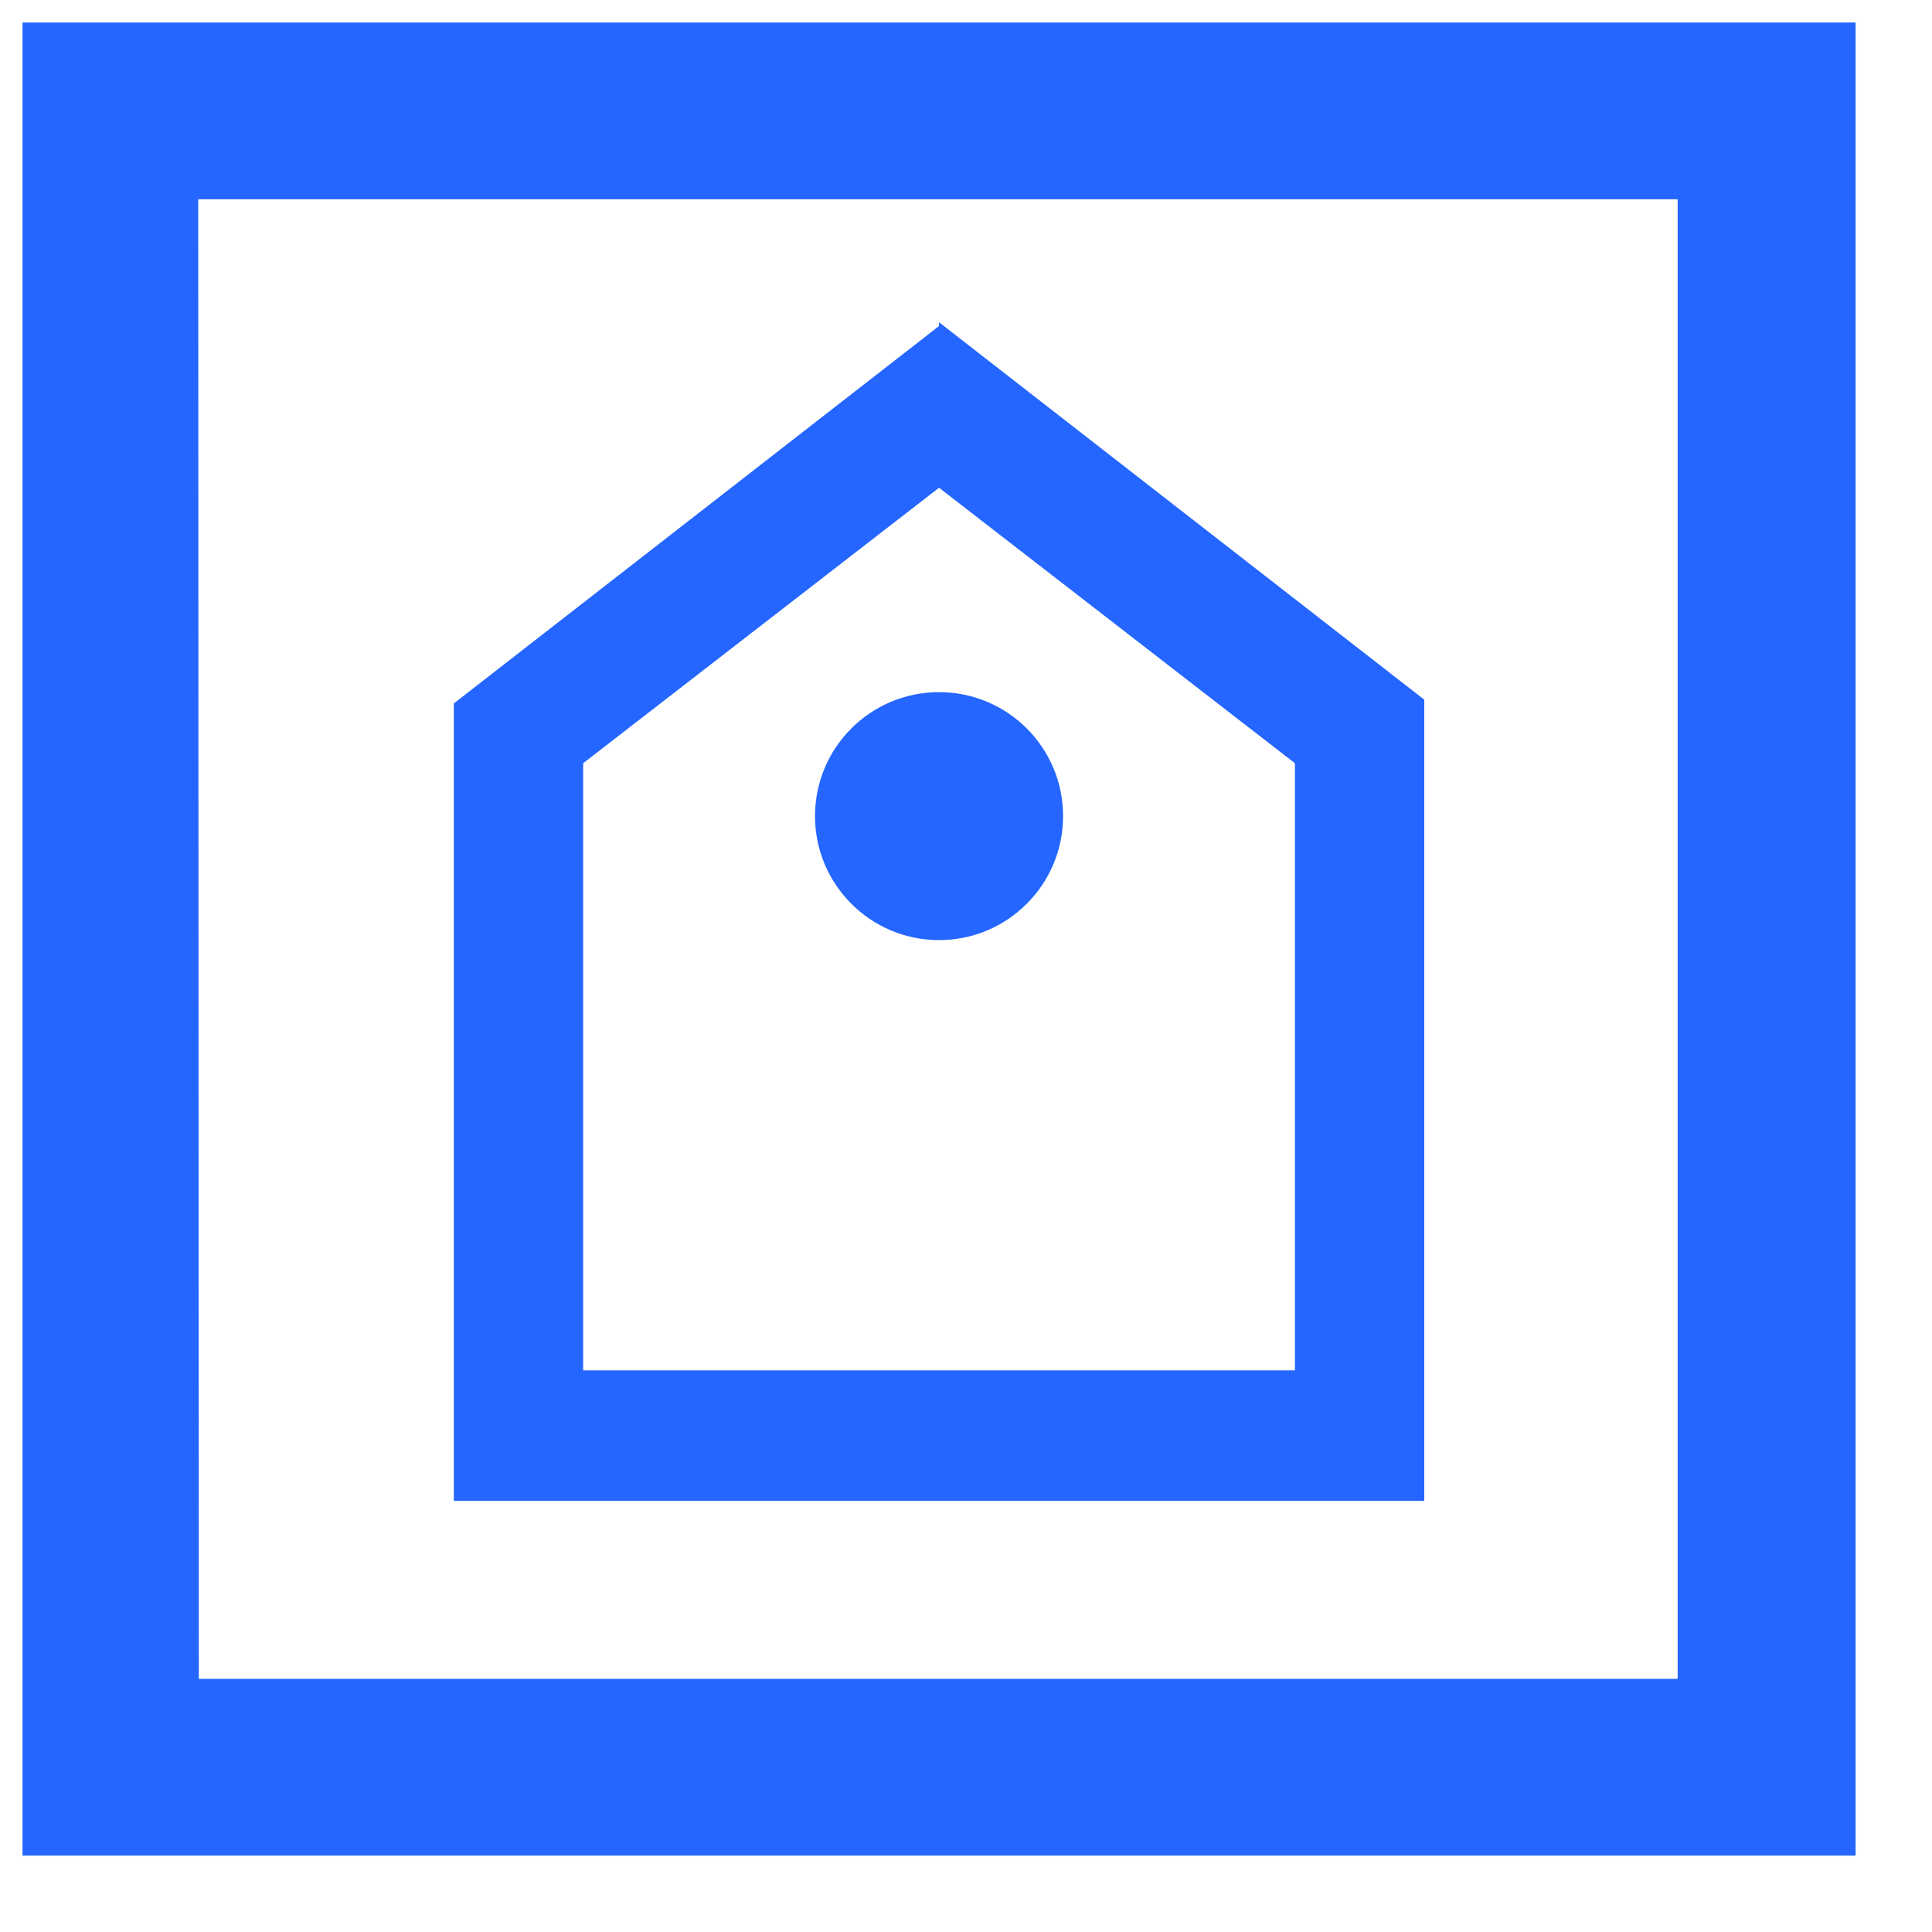 <?xml version="1.0" encoding="UTF-8"?>
<svg width="20px" height="20px" viewBox="0 0 20 20" version="1.1" xmlns="http://www.w3.org/2000/svg" xmlns:xlink="http://www.w3.org/1999/xlink">
    <!-- Generator: Sketch 63.1 (92452) - https://sketch.com -->
    <title>标签中心</title>
    <desc>Created with Sketch.</desc>
    <g id="一级页面" stroke="none" stroke-width="1" fill="none" fill-rule="evenodd">
        <g id="数栖平台-2" transform="translate(-1494, -2846)">
            <g id="应用场景" transform="translate(320, 2192)">
                <g id="编组-56" transform="translate(0, 120)">
                    <g id="编组-15" transform="translate(728, 0)">
                        <g id="编组-40" transform="translate(40, 476)">
                            <g id="编组-39" transform="translate(360, 40)">
                                <g id="标签中心" transform="translate(44, 16)">
                                    <path d="M11.721,7.049 L15.405,9.901 L15.405,16.186 L8.037,16.186 L8.037,9.901 L11.721,7.049 M11.721,5.375 L6.698,9.282 L6.698,17.537 L16.744,17.537 L16.744,9.243 L11.721,5.336 L11.721,5.375 Z" id="形状" fill="#2466FF" fill-rule="nonzero"></path>
                                    <path d="M11.721,9.165 C11.012,9.165 10.437,9.739 10.437,10.448 C10.437,11.157 11.012,11.732 11.721,11.732 C12.43,11.732 13.005,11.157 13.005,10.448 C13.005,9.739 12.43,9.165 11.721,9.165 L11.721,9.165 Z" id="路径" fill="#2466FF" fill-rule="nonzero"></path>
                                    <path d="M2.233,21.209 L2.233,2.233 L21.209,2.233 L21.209,21.209 L2.233,21.209 Z M4.058,19.379 L19.367,19.379 L19.367,4.063 L4.052,4.063 L4.058,19.379 Z" id="形状" fill="#2466FF" fill-rule="nonzero"></path>
                                    <rect id="矩形" x="-1.75859327e-13" y="5.15143483e-14" width="23.453" height="23.453"></rect>
                                </g>
                            </g>
                        </g>
                    </g>
                </g>
            </g>
        </g>
    </g>
</svg>